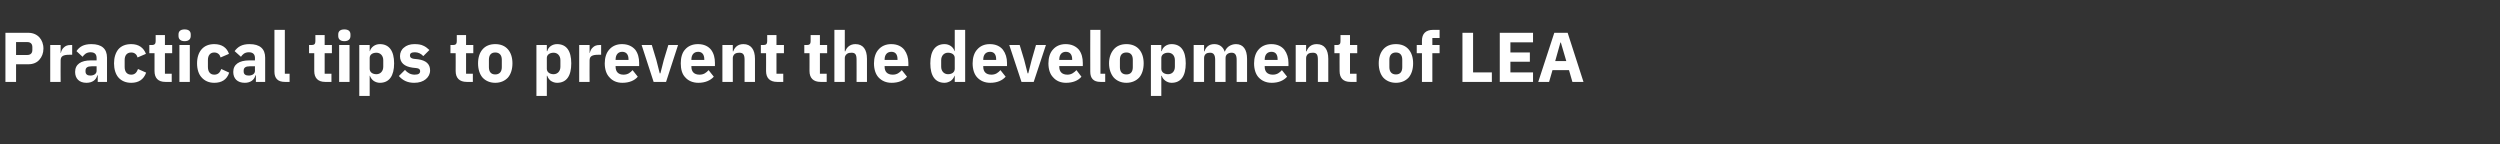<?xml version="1.0" standalone="no"?><!DOCTYPE svg PUBLIC "-//W3C//DTD SVG 1.1//EN" "http://www.w3.org/Graphics/SVG/1.1/DTD/svg11.dtd"><svg xmlns="http://www.w3.org/2000/svg" version="1.1" width="1105px" height="63.8px" viewBox="0 -12 1105 63.8" style="top:-12px"><rect x="0" y="-12" width="1105" height="63.8" fill="#333333" stroke="none"/>  <desc>Practical tips to prevent the development of LEA</desc>  <defs/>  <g id="Polygon196288">    <path d="M 7.1 24.2 L 7.1 16.4 C 7.1 16.4 12.62 16.37 12.6 16.4 C 14.6 16.4 16.3 15.7 17.4 14.4 C 18.5 13.2 19.2 11.5 19.2 9.5 C 19.2 7.4 18.5 5.7 17.4 4.5 C 16.3 3.3 14.6 2.5 12.6 2.5 C 12.62 2.54 2.4 2.5 2.4 2.5 L 2.4 24.2 L 7.1 24.2 Z M 7.1 6.6 C 7.1 6.6 12.06 6.63 12.1 6.6 C 13.5 6.6 14.3 7.4 14.3 8.8 C 14.3 8.8 14.3 10.1 14.3 10.1 C 14.3 11.5 13.5 12.3 12.1 12.3 C 12.06 12.28 7.1 12.3 7.1 12.3 L 7.1 6.6 Z M 26.8 24.2 C 26.8 24.2 26.75 14.66 26.8 14.7 C 26.8 12.8 28 12.2 30.7 12.2 C 30.72 12.18 31.9 12.2 31.9 12.2 L 31.9 7.9 C 31.9 7.9 31.06 7.9 31.1 7.9 C 29.8 7.9 28.9 8.3 28.2 9 C 27.5 9.6 27.1 10.5 26.9 11.4 C 26.91 11.44 26.8 11.4 26.8 11.4 L 26.8 7.9 L 22.2 7.9 L 22.2 24.2 L 26.8 24.2 Z M 47.3 13.5 C 47.31 13.48 47.3 24.2 47.3 24.2 L 43.2 24.2 L 43.2 21.3 C 43.2 21.3 43 21.33 43 21.3 C 42.5 23.4 40.7 24.6 38.2 24.6 C 35 24.6 33.2 22.7 33.2 19.8 C 33.2 16.4 35.8 14.7 40.1 14.7 C 40.14 14.72 42.7 14.7 42.7 14.7 C 42.7 14.7 42.72 13.7 42.7 13.7 C 42.7 12.1 42 11.1 40 11.1 C 38.2 11.1 37.2 12.1 36.5 13.1 C 36.5 13.1 33.8 10.6 33.8 10.6 C 35.1 8.7 36.9 7.5 40.4 7.5 C 45 7.5 47.3 9.6 47.3 13.5 Z M 42.7 17.3 C 42.7 17.3 40.49 17.33 40.5 17.3 C 38.7 17.3 37.8 17.9 37.8 19.2 C 37.8 19.2 37.8 19.6 37.8 19.6 C 37.8 20.8 38.6 21.4 39.9 21.4 C 41.4 21.4 42.7 20.7 42.7 19.3 C 42.72 19.25 42.7 17.3 42.7 17.3 Z M 64.6 20.1 C 64.6 20.1 61 18.5 61 18.5 C 60.5 19.8 59.8 21 58 21 C 56.1 21 55.1 19.7 55.1 17.6 C 55.1 17.6 55.1 14.5 55.1 14.5 C 55.1 12.5 56.1 11.2 58 11.2 C 59.6 11.2 60.5 12.2 60.8 13.4 C 60.8 13.4 64.5 11.8 64.5 11.8 C 63.5 9.1 61.3 7.5 58 7.5 C 55.5 7.5 53.6 8.3 52.3 9.8 C 51.1 11.3 50.4 13.4 50.4 16 C 50.4 18.6 51.1 20.8 52.3 22.2 C 53.6 23.7 55.5 24.6 58 24.6 C 61.2 24.6 63.5 23.2 64.6 20.1 Z M 75.9 24.2 L 75.9 20.6 L 72.9 20.6 L 72.9 11.5 L 76.1 11.5 L 76.1 7.9 L 72.9 7.9 L 72.9 3.5 L 68.8 3.5 C 68.8 3.5 68.76 6.17 68.8 6.2 C 68.8 7.3 68.4 7.9 67.1 7.9 C 67.15 7.9 66 7.9 66 7.9 L 66 11.5 L 68.3 11.5 C 68.3 11.5 68.29 19.44 68.3 19.4 C 68.3 22.5 69.9 24.2 73.1 24.2 C 73.13 24.18 75.9 24.2 75.9 24.2 Z M 84.3 3.9 C 84.3 3.9 84.3 3.2 84.3 3.2 C 84.3 1.9 83.5 1 81.6 1 C 79.7 1 78.9 1.9 78.9 3.2 C 78.9 3.2 78.9 3.9 78.9 3.9 C 78.9 5.2 79.7 6.2 81.6 6.2 C 83.5 6.2 84.3 5.2 84.3 3.9 Z M 79.3 24.2 L 83.9 24.2 L 83.9 7.9 L 79.3 7.9 L 79.3 24.2 Z M 101.3 20.1 C 101.3 20.1 97.8 18.5 97.8 18.5 C 97.3 19.8 96.6 21 94.7 21 C 92.9 21 91.9 19.7 91.9 17.6 C 91.9 17.6 91.9 14.5 91.9 14.5 C 91.9 12.5 92.9 11.2 94.7 11.2 C 96.3 11.2 97.2 12.2 97.5 13.4 C 97.5 13.4 101.2 11.8 101.2 11.8 C 100.3 9.1 98.1 7.5 94.7 7.5 C 92.3 7.5 90.4 8.3 89.1 9.8 C 87.8 11.3 87.1 13.4 87.1 16 C 87.1 18.6 87.8 20.8 89.1 22.2 C 90.4 23.7 92.3 24.6 94.7 24.6 C 98 24.6 100.3 23.2 101.3 20.1 Z M 117.2 13.5 C 117.24 13.48 117.2 24.2 117.2 24.2 L 113.1 24.2 L 113.1 21.3 C 113.1 21.3 112.93 21.33 112.9 21.3 C 112.4 23.4 110.6 24.6 108.2 24.6 C 104.9 24.6 103.1 22.7 103.1 19.8 C 103.1 16.4 105.8 14.7 110.1 14.7 C 110.08 14.72 112.7 14.7 112.7 14.7 C 112.7 14.7 112.65 13.7 112.7 13.7 C 112.7 12.1 111.9 11.1 110 11.1 C 108.1 11.1 107.2 12.1 106.5 13.1 C 106.5 13.1 103.7 10.6 103.7 10.6 C 105.1 8.7 106.9 7.5 110.3 7.5 C 114.9 7.5 117.2 9.6 117.2 13.5 Z M 112.7 17.3 C 112.7 17.3 110.42 17.33 110.4 17.3 C 108.6 17.3 107.7 17.9 107.7 19.2 C 107.7 19.2 107.7 19.6 107.7 19.6 C 107.7 20.8 108.5 21.4 109.9 21.4 C 111.4 21.4 112.7 20.7 112.7 19.3 C 112.65 19.25 112.7 17.3 112.7 17.3 Z M 128 24.2 L 128 20.6 L 125.9 20.6 L 125.9 1.2 L 121.3 1.2 C 121.3 1.2 121.33 19.72 121.3 19.7 C 121.3 22.6 122.8 24.2 125.9 24.2 C 125.89 24.18 128 24.2 128 24.2 Z M 146.5 24.2 L 146.5 20.6 L 143.5 20.6 L 143.5 11.5 L 146.7 11.5 L 146.7 7.9 L 143.5 7.9 L 143.5 3.5 L 139.4 3.5 C 139.4 3.5 139.37 6.17 139.4 6.2 C 139.4 7.3 139 7.9 137.8 7.9 C 137.76 7.9 136.6 7.9 136.6 7.9 L 136.6 11.5 L 138.9 11.5 C 138.9 11.5 138.91 19.44 138.9 19.4 C 138.9 22.5 140.6 24.2 143.7 24.2 C 143.75 24.18 146.5 24.2 146.5 24.2 Z M 154.9 3.9 C 154.9 3.9 154.9 3.2 154.9 3.2 C 154.9 1.9 154.1 1 152.2 1 C 150.3 1 149.5 1.9 149.5 3.2 C 149.5 3.2 149.5 3.9 149.5 3.9 C 149.5 5.2 150.3 6.2 152.2 6.2 C 154.1 6.2 154.9 5.2 154.9 3.9 Z M 149.9 24.2 L 154.5 24.2 L 154.5 7.9 L 149.9 7.9 L 149.9 24.2 Z M 158.8 30.4 L 163.4 30.4 L 163.4 21.5 C 163.4 21.5 163.52 21.45 163.5 21.5 C 163.8 22.3 164.3 23.1 165.1 23.7 C 165.8 24.2 166.8 24.6 167.9 24.6 C 172 24.6 174.2 21.6 174.2 16 C 174.2 10.5 172 7.5 167.9 7.5 C 165.8 7.5 164 8.8 163.5 10.6 C 163.52 10.63 163.4 10.6 163.4 10.6 L 163.4 7.9 L 158.8 7.9 L 158.8 30.4 Z M 163.4 18.4 C 163.4 18.4 163.4 13.6 163.4 13.6 C 163.4 12.2 164.6 11.3 166.4 11.3 C 168.1 11.3 169.4 12.6 169.4 14.6 C 169.4 14.6 169.4 17.5 169.4 17.5 C 169.4 19.5 168.1 20.8 166.4 20.8 C 164.6 20.8 163.4 19.9 163.4 18.4 Z M 188.2 23 C 189.4 22 190.1 20.7 190.1 19.1 C 190.1 16.3 188.3 14.7 184.8 14.2 C 184.8 14.2 182.9 14 182.9 14 C 181.6 13.8 181.2 13.3 181.2 12.5 C 181.2 11.6 181.8 11.1 183.4 11.1 C 184.8 11.1 186.1 11.7 187.1 12.8 C 187.1 12.8 189.8 10.1 189.8 10.1 C 188.9 9.3 188.1 8.6 187.1 8.2 C 186.1 7.7 184.9 7.5 183.1 7.5 C 181.2 7.5 179.6 8.1 178.6 9 C 177.4 9.9 176.8 11.3 176.8 12.8 C 176.8 15.7 178.7 17.4 182.3 17.9 C 182.3 17.9 184.1 18.1 184.1 18.1 C 185.2 18.2 185.7 18.7 185.7 19.4 C 185.7 20.4 185.1 21 183.3 21 C 181.5 21 180.1 20.2 179 18.9 C 179 18.9 176.3 21.6 176.3 21.6 C 178 23.5 180 24.6 183.1 24.6 C 185.3 24.6 187 24 188.2 23 Z M 209 24.2 L 209 20.6 L 206 20.6 L 206 11.5 L 209.2 11.5 L 209.2 7.9 L 206 7.9 L 206 3.5 L 201.9 3.5 C 201.9 3.5 201.9 6.17 201.9 6.2 C 201.9 7.3 201.5 7.9 200.3 7.9 C 200.29 7.9 199.1 7.9 199.1 7.9 L 199.1 11.5 L 201.4 11.5 C 201.4 11.5 201.44 19.44 201.4 19.4 C 201.4 22.5 203.1 24.2 206.3 24.2 C 206.27 24.18 209 24.2 209 24.2 Z M 224.5 22.3 C 225.8 20.8 226.5 18.6 226.5 16 C 226.5 13.4 225.8 11.3 224.5 9.8 C 223.2 8.3 221.3 7.5 218.9 7.5 C 216.5 7.5 214.6 8.3 213.3 9.8 C 212 11.3 211.3 13.4 211.3 16 C 211.3 18.6 212 20.8 213.3 22.3 C 214.6 23.7 216.5 24.6 218.9 24.6 C 221.3 24.6 223.2 23.7 224.5 22.3 Z M 216.1 17.7 C 216.1 17.7 216.1 14.4 216.1 14.4 C 216.1 12.3 217.1 11.2 218.9 11.2 C 220.7 11.2 221.8 12.3 221.8 14.4 C 221.8 14.4 221.8 17.7 221.8 17.7 C 221.8 19.8 220.7 20.9 218.9 20.9 C 217.1 20.9 216.1 19.8 216.1 17.7 Z M 237.1 30.4 L 241.7 30.4 L 241.7 21.5 C 241.7 21.5 241.86 21.45 241.9 21.5 C 242.1 22.3 242.7 23.1 243.4 23.7 C 244.2 24.2 245.1 24.6 246.2 24.6 C 250.4 24.6 252.5 21.6 252.5 16 C 252.5 10.5 250.4 7.5 246.2 7.5 C 244.1 7.5 242.3 8.8 241.9 10.6 C 241.86 10.63 241.7 10.6 241.7 10.6 L 241.7 7.9 L 237.1 7.9 L 237.1 30.4 Z M 241.7 18.4 C 241.7 18.4 241.7 13.6 241.7 13.6 C 241.7 12.2 243 11.3 244.7 11.3 C 246.4 11.3 247.7 12.6 247.7 14.6 C 247.7 14.6 247.7 17.5 247.7 17.5 C 247.7 19.5 246.4 20.8 244.7 20.8 C 243 20.8 241.7 19.9 241.7 18.4 Z M 260.6 24.2 C 260.6 24.2 260.55 14.66 260.6 14.7 C 260.6 12.8 261.8 12.2 264.5 12.2 C 264.52 12.18 265.7 12.2 265.7 12.2 L 265.7 7.9 C 265.7 7.9 264.86 7.9 264.9 7.9 C 263.6 7.9 262.7 8.3 262 9 C 261.3 9.6 260.9 10.5 260.7 11.4 C 260.71 11.44 260.6 11.4 260.6 11.4 L 260.6 7.9 L 256 7.9 L 256 24.2 L 260.6 24.2 Z M 281.9 21.9 C 281.9 21.9 279.6 19 279.6 19 C 278.6 20.1 277.5 21 275.6 21 C 273.2 21 272.1 19.6 272.1 17.5 C 272.05 17.45 272.1 17.2 272.1 17.2 L 282.5 17.2 C 282.5 17.2 282.5 15.84 282.5 15.8 C 282.5 13.6 282 11.6 280.8 10 C 279.5 8.5 277.6 7.5 274.9 7.5 C 272.5 7.5 270.6 8.4 269.3 9.9 C 268 11.3 267.3 13.5 267.3 16 C 267.3 18.6 268 20.8 269.4 22.2 C 270.7 23.7 272.6 24.6 275.1 24.6 C 278.1 24.6 280.5 23.6 281.9 21.9 Z M 277.8 14.2 C 277.76 14.23 277.8 14.5 277.8 14.5 L 272.1 14.5 C 272.1 14.5 272.05 14.26 272.1 14.3 C 272.1 12.2 273.2 10.9 275 10.9 C 276.9 10.9 277.8 12.2 277.8 14.2 Z M 294.4 24.2 L 299.7 7.9 L 295.4 7.9 L 293.4 14.5 L 291.9 20.4 L 291.6 20.4 L 290.1 14.5 L 288.1 7.9 L 283.6 7.9 L 288.9 24.2 L 294.4 24.2 Z M 315.5 21.9 C 315.5 21.9 313.2 19 313.2 19 C 312.2 20.1 311.1 21 309.2 21 C 306.7 21 305.6 19.6 305.6 17.5 C 305.59 17.45 305.6 17.2 305.6 17.2 L 316 17.2 C 316 17.2 316.04 15.84 316 15.8 C 316 13.6 315.5 11.6 314.3 10 C 313.1 8.5 311.2 7.5 308.5 7.5 C 306 7.5 304.1 8.4 302.8 9.9 C 301.5 11.3 300.9 13.5 300.9 16 C 300.9 18.6 301.5 20.8 302.9 22.2 C 304.2 23.7 306.2 24.6 308.7 24.6 C 311.6 24.6 314 23.6 315.5 21.9 Z M 311.3 14.2 C 311.3 14.23 311.3 14.5 311.3 14.5 L 305.6 14.5 C 305.6 14.5 305.59 14.26 305.6 14.3 C 305.6 12.2 306.7 10.9 308.6 10.9 C 310.4 10.9 311.3 12.2 311.3 14.2 Z M 323.9 24.2 C 323.9 24.2 323.88 13.64 323.9 13.6 C 323.9 12.9 324.3 12.2 324.8 11.8 C 325.4 11.4 326.1 11.3 326.8 11.3 C 328.5 11.3 329.1 12.2 329.1 14.4 C 329.09 14.35 329.1 24.2 329.1 24.2 L 333.7 24.2 C 333.7 24.2 333.68 13.98 333.7 14 C 333.7 9.9 331.9 7.5 328.6 7.5 C 326 7.5 324.7 9 324.1 10.7 C 324.07 10.66 323.9 10.7 323.9 10.7 L 323.9 7.9 L 319.3 7.9 L 319.3 24.2 L 323.9 24.2 Z M 346.2 24.2 L 346.2 20.6 L 343.2 20.6 L 343.2 11.5 L 346.5 11.5 L 346.5 7.9 L 343.2 7.9 L 343.2 3.5 L 339.1 3.5 C 339.1 3.5 339.11 6.17 339.1 6.2 C 339.1 7.3 338.7 7.9 337.5 7.9 C 337.49 7.9 336.3 7.9 336.3 7.9 L 336.3 11.5 L 338.6 11.5 C 338.6 11.5 338.64 19.44 338.6 19.4 C 338.6 22.5 340.3 24.2 343.5 24.2 C 343.48 24.18 346.2 24.2 346.2 24.2 Z M 365.4 24.2 L 365.4 20.6 L 362.4 20.6 L 362.4 11.5 L 365.6 11.5 L 365.6 7.9 L 362.4 7.9 L 362.4 3.5 L 358.3 3.5 C 358.3 3.5 358.29 6.17 358.3 6.2 C 358.3 7.3 357.9 7.9 356.7 7.9 C 356.68 7.9 355.5 7.9 355.5 7.9 L 355.5 11.5 L 357.8 11.5 C 357.8 11.5 357.83 19.44 357.8 19.4 C 357.8 22.5 359.5 24.2 362.7 24.2 C 362.67 24.18 365.4 24.2 365.4 24.2 Z M 368.8 24.2 L 373.4 24.2 C 373.4 24.2 373.42 13.64 373.4 13.6 C 373.4 12.9 373.8 12.2 374.4 11.8 C 374.9 11.4 375.6 11.3 376.4 11.3 C 378.1 11.3 378.6 12.2 378.6 14.4 C 378.63 14.35 378.6 24.2 378.6 24.2 L 383.2 24.2 C 383.2 24.2 383.22 13.98 383.2 14 C 383.2 9.9 381.5 7.5 378.1 7.5 C 375.6 7.5 374.2 9 373.6 10.7 C 373.61 10.66 373.4 10.7 373.4 10.7 L 373.4 1.2 L 368.8 1.2 L 368.8 24.2 Z M 400.9 21.9 C 400.9 21.9 398.6 19 398.6 19 C 397.6 20.1 396.5 21 394.6 21 C 392.1 21 391 19.6 391 17.5 C 391.03 17.45 391 17.2 391 17.2 L 401.5 17.2 C 401.5 17.2 401.48 15.84 401.5 15.8 C 401.5 13.6 400.9 11.6 399.7 10 C 398.5 8.5 396.6 7.5 393.9 7.5 C 391.5 7.5 389.6 8.4 388.3 9.9 C 387 11.3 386.3 13.5 386.3 16 C 386.3 18.6 387 20.8 388.3 22.2 C 389.7 23.7 391.6 24.6 394.1 24.6 C 397.1 24.6 399.5 23.6 400.9 21.9 Z M 396.7 14.2 C 396.73 14.23 396.7 14.5 396.7 14.5 L 391 14.5 C 391 14.5 391.03 14.26 391 14.3 C 391 12.2 392.1 10.9 394 10.9 C 395.9 10.9 396.7 12.2 396.7 14.2 Z M 422 24.2 L 426.6 24.2 L 426.6 1.2 L 422 1.2 L 422 10.6 C 422 10.6 421.87 10.63 421.9 10.6 C 421.4 8.8 419.6 7.5 417.5 7.5 C 413.4 7.5 411.2 10.5 411.2 16 C 411.2 21.6 413.4 24.6 417.5 24.6 C 418.5 24.6 419.5 24.2 420.3 23.7 C 421.1 23.1 421.6 22.3 421.9 21.5 C 421.87 21.45 422 21.5 422 21.5 L 422 24.2 Z M 416 17.5 C 416 17.5 416 14.6 416 14.6 C 416 12.6 417.3 11.3 419 11.3 C 420.8 11.3 422 12.2 422 13.6 C 422 13.6 422 18.4 422 18.4 C 422 19.9 420.8 20.8 419 20.8 C 417.3 20.8 416 19.5 416 17.5 Z M 444.5 21.9 C 444.5 21.9 442.2 19 442.2 19 C 441.2 20.1 440.1 21 438.2 21 C 435.7 21 434.6 19.6 434.6 17.5 C 434.62 17.45 434.6 17.2 434.6 17.2 L 445.1 17.2 C 445.1 17.2 445.06 15.84 445.1 15.8 C 445.1 13.6 444.5 11.6 443.3 10 C 442.1 8.5 440.2 7.5 437.5 7.5 C 435 7.5 433.2 8.4 431.9 9.9 C 430.6 11.3 429.9 13.5 429.9 16 C 429.9 18.6 430.6 20.8 431.9 22.2 C 433.3 23.7 435.2 24.6 437.7 24.6 C 440.7 24.6 443 23.6 444.5 21.9 Z M 440.3 14.2 C 440.32 14.23 440.3 14.5 440.3 14.5 L 434.6 14.5 C 434.6 14.5 434.62 14.26 434.6 14.3 C 434.6 12.2 435.7 10.9 437.6 10.9 C 439.5 10.9 440.3 12.2 440.3 14.2 Z M 456.9 24.2 L 462.3 7.9 L 457.9 7.9 L 456 14.5 L 454.5 20.4 L 454.2 20.4 L 452.7 14.5 L 450.7 7.9 L 446.1 7.9 L 451.5 24.2 L 456.9 24.2 Z M 478 21.9 C 478 21.9 475.8 19 475.8 19 C 474.7 20.1 473.6 21 471.8 21 C 469.3 21 468.2 19.6 468.2 17.5 C 468.16 17.45 468.2 17.2 468.2 17.2 L 478.6 17.2 C 478.6 17.2 478.6 15.84 478.6 15.8 C 478.6 13.6 478.1 11.6 476.9 10 C 475.6 8.5 473.7 7.5 471 7.5 C 468.6 7.5 466.7 8.4 465.4 9.9 C 464.1 11.3 463.4 13.5 463.4 16 C 463.4 18.6 464.1 20.8 465.5 22.2 C 466.8 23.7 468.7 24.6 471.2 24.6 C 474.2 24.6 476.6 23.6 478 21.9 Z M 473.9 14.2 C 473.86 14.23 473.9 14.5 473.9 14.5 L 468.2 14.5 C 468.2 14.5 468.16 14.26 468.2 14.3 C 468.2 12.2 469.3 10.9 471.1 10.9 C 473 10.9 473.9 12.2 473.9 14.2 Z M 488.5 24.2 L 488.5 20.6 L 486.4 20.6 L 486.4 1.2 L 481.9 1.2 C 481.9 1.2 481.86 19.72 481.9 19.7 C 481.9 22.6 483.3 24.2 486.4 24.2 C 486.42 24.18 488.5 24.2 488.5 24.2 Z M 503.5 22.3 C 504.8 20.8 505.5 18.6 505.5 16 C 505.5 13.4 504.8 11.3 503.5 9.8 C 502.2 8.3 500.2 7.5 497.9 7.5 C 495.5 7.5 493.6 8.3 492.3 9.8 C 491 11.3 490.2 13.4 490.2 16 C 490.2 18.6 491 20.8 492.3 22.3 C 493.6 23.7 495.5 24.6 497.9 24.6 C 500.2 24.6 502.2 23.7 503.5 22.3 Z M 495 17.7 C 495 17.7 495 14.4 495 14.4 C 495 12.3 496 11.2 497.9 11.2 C 499.7 11.2 500.7 12.3 500.7 14.4 C 500.7 14.4 500.7 17.7 500.7 17.7 C 500.7 19.8 499.7 20.9 497.9 20.9 C 496 20.9 495 19.8 495 17.7 Z M 508.7 30.4 L 513.3 30.4 L 513.3 21.5 C 513.3 21.5 513.48 21.45 513.5 21.5 C 513.7 22.3 514.3 23.1 515.1 23.7 C 515.8 24.2 516.8 24.6 517.8 24.6 C 522 24.6 524.1 21.6 524.1 16 C 524.1 10.5 522 7.5 517.8 7.5 C 515.7 7.5 513.9 8.8 513.5 10.6 C 513.48 10.63 513.3 10.6 513.3 10.6 L 513.3 7.9 L 508.7 7.9 L 508.7 30.4 Z M 513.3 18.4 C 513.3 18.4 513.3 13.6 513.3 13.6 C 513.3 12.2 514.6 11.3 516.3 11.3 C 518.1 11.3 519.3 12.6 519.3 14.6 C 519.3 14.6 519.3 17.5 519.3 17.5 C 519.3 19.5 518.1 20.8 516.3 20.8 C 514.6 20.8 513.3 19.9 513.3 18.4 Z M 532.2 24.2 C 532.2 24.2 532.17 13.64 532.2 13.6 C 532.2 12.9 532.5 12.2 533 11.8 C 533.5 11.4 534.2 11.3 534.9 11.3 C 536.4 11.3 537.1 12.3 537.1 14.4 C 537.1 14.35 537.1 24.2 537.1 24.2 L 541.7 24.2 C 541.7 24.2 541.69 13.64 541.7 13.6 C 541.7 12 543 11.3 544.4 11.3 C 545.9 11.3 546.6 12.3 546.6 14.4 C 546.62 14.35 546.6 24.2 546.6 24.2 L 551.2 24.2 C 551.2 24.2 551.21 13.98 551.2 14 C 551.2 9.9 549.5 7.5 546.3 7.5 C 545.1 7.5 544 7.9 543.1 8.5 C 542.3 9.1 541.7 9.9 541.4 10.8 C 541.4 10.8 541.3 10.8 541.3 10.8 C 540.6 8.7 539 7.5 536.7 7.5 C 534.3 7.5 532.9 8.9 532.4 10.7 C 532.36 10.66 532.2 10.7 532.2 10.7 L 532.2 7.9 L 527.6 7.9 L 527.6 24.2 L 532.2 24.2 Z M 568.9 21.9 C 568.9 21.9 566.6 19 566.6 19 C 565.6 20.1 564.5 21 562.6 21 C 560.1 21 559 19.6 559 17.5 C 559.02 17.45 559 17.2 559 17.2 L 569.5 17.2 C 569.5 17.2 569.46 15.84 569.5 15.8 C 569.5 13.6 568.9 11.6 567.7 10 C 566.5 8.5 564.6 7.5 561.9 7.5 C 559.5 7.5 557.6 8.4 556.3 9.9 C 555 11.3 554.3 13.5 554.3 16 C 554.3 18.6 555 20.8 556.3 22.2 C 557.7 23.7 559.6 24.6 562.1 24.6 C 565.1 24.6 567.4 23.6 568.9 21.9 Z M 564.7 14.2 C 564.72 14.23 564.7 14.5 564.7 14.5 L 559 14.5 C 559 14.5 559.02 14.26 559 14.3 C 559 12.2 560.1 10.9 562 10.9 C 563.9 10.9 564.7 12.2 564.7 14.2 Z M 577.3 24.2 C 577.3 24.2 577.31 13.64 577.3 13.6 C 577.3 12.9 577.7 12.2 578.2 11.8 C 578.8 11.4 579.5 11.3 580.3 11.3 C 582 11.3 582.5 12.2 582.5 14.4 C 582.52 14.35 582.5 24.2 582.5 24.2 L 587.1 24.2 C 587.1 24.2 587.1 13.98 587.1 14 C 587.1 9.9 585.4 7.5 582 7.5 C 579.4 7.5 578.1 9 577.5 10.7 C 577.49 10.66 577.3 10.7 577.3 10.7 L 577.3 7.9 L 572.7 7.9 L 572.7 24.2 L 577.3 24.2 Z M 599.6 24.2 L 599.6 20.6 L 596.7 20.6 L 596.7 11.5 L 599.9 11.5 L 599.9 7.9 L 596.7 7.9 L 596.7 3.5 L 592.5 3.5 C 592.5 3.5 592.53 6.17 592.5 6.2 C 592.5 7.3 592.2 7.9 590.9 7.9 C 590.92 7.9 589.8 7.9 589.8 7.9 L 589.8 11.5 L 592.1 11.5 C 592.1 11.5 592.06 19.44 592.1 19.4 C 592.1 22.5 593.7 24.2 596.9 24.2 C 596.9 24.18 599.6 24.2 599.6 24.2 Z M 622.6 22.3 C 623.9 20.8 624.6 18.6 624.6 16 C 624.6 13.4 623.9 11.3 622.6 9.8 C 621.3 8.3 619.4 7.5 617 7.5 C 614.6 7.5 612.7 8.3 611.4 9.8 C 610.1 11.3 609.4 13.4 609.4 16 C 609.4 18.6 610.1 20.8 611.4 22.3 C 612.7 23.7 614.6 24.6 617 24.6 C 619.4 24.6 621.3 23.7 622.6 22.3 Z M 614.1 17.7 C 614.1 17.7 614.1 14.4 614.1 14.4 C 614.1 12.3 615.2 11.2 617 11.2 C 618.8 11.2 619.8 12.3 619.8 14.4 C 619.8 14.4 619.8 17.7 619.8 17.7 C 619.8 19.8 618.8 20.9 617 20.9 C 615.2 20.9 614.1 19.8 614.1 17.7 Z M 628.5 24.2 L 633.1 24.2 L 633.1 11.5 L 636.3 11.5 L 636.3 7.9 L 633.1 7.9 L 633.1 4.8 L 636.3 4.8 L 636.3 1.2 C 636.3 1.2 633.35 1.24 633.4 1.2 C 630.2 1.2 628.5 2.9 628.5 6 C 628.49 5.98 628.5 7.9 628.5 7.9 L 626.2 7.9 L 626.2 11.5 L 628.5 11.5 L 628.5 24.2 Z M 659.4 24.2 L 659.4 20 L 651.1 20 L 651.1 2.5 L 646.4 2.5 L 646.4 24.2 L 659.4 24.2 Z M 677.6 24.2 L 677.6 20 L 667.6 20 L 667.6 15.3 L 676.2 15.3 L 676.2 11.2 L 667.6 11.2 L 667.6 6.7 L 677.6 6.7 L 677.6 2.5 L 662.9 2.5 L 662.9 24.2 L 677.6 24.2 Z M 699.9 24.2 L 692.9 2.5 L 687 2.5 L 679.9 24.2 L 684.7 24.2 L 686.2 19 L 693.5 19 L 695 24.2 L 699.9 24.2 Z M 692.3 15 L 687.4 15 L 689.7 6.8 L 689.9 6.8 L 692.3 15 Z " stroke="none" fill="#fff"/>  </g></svg>
